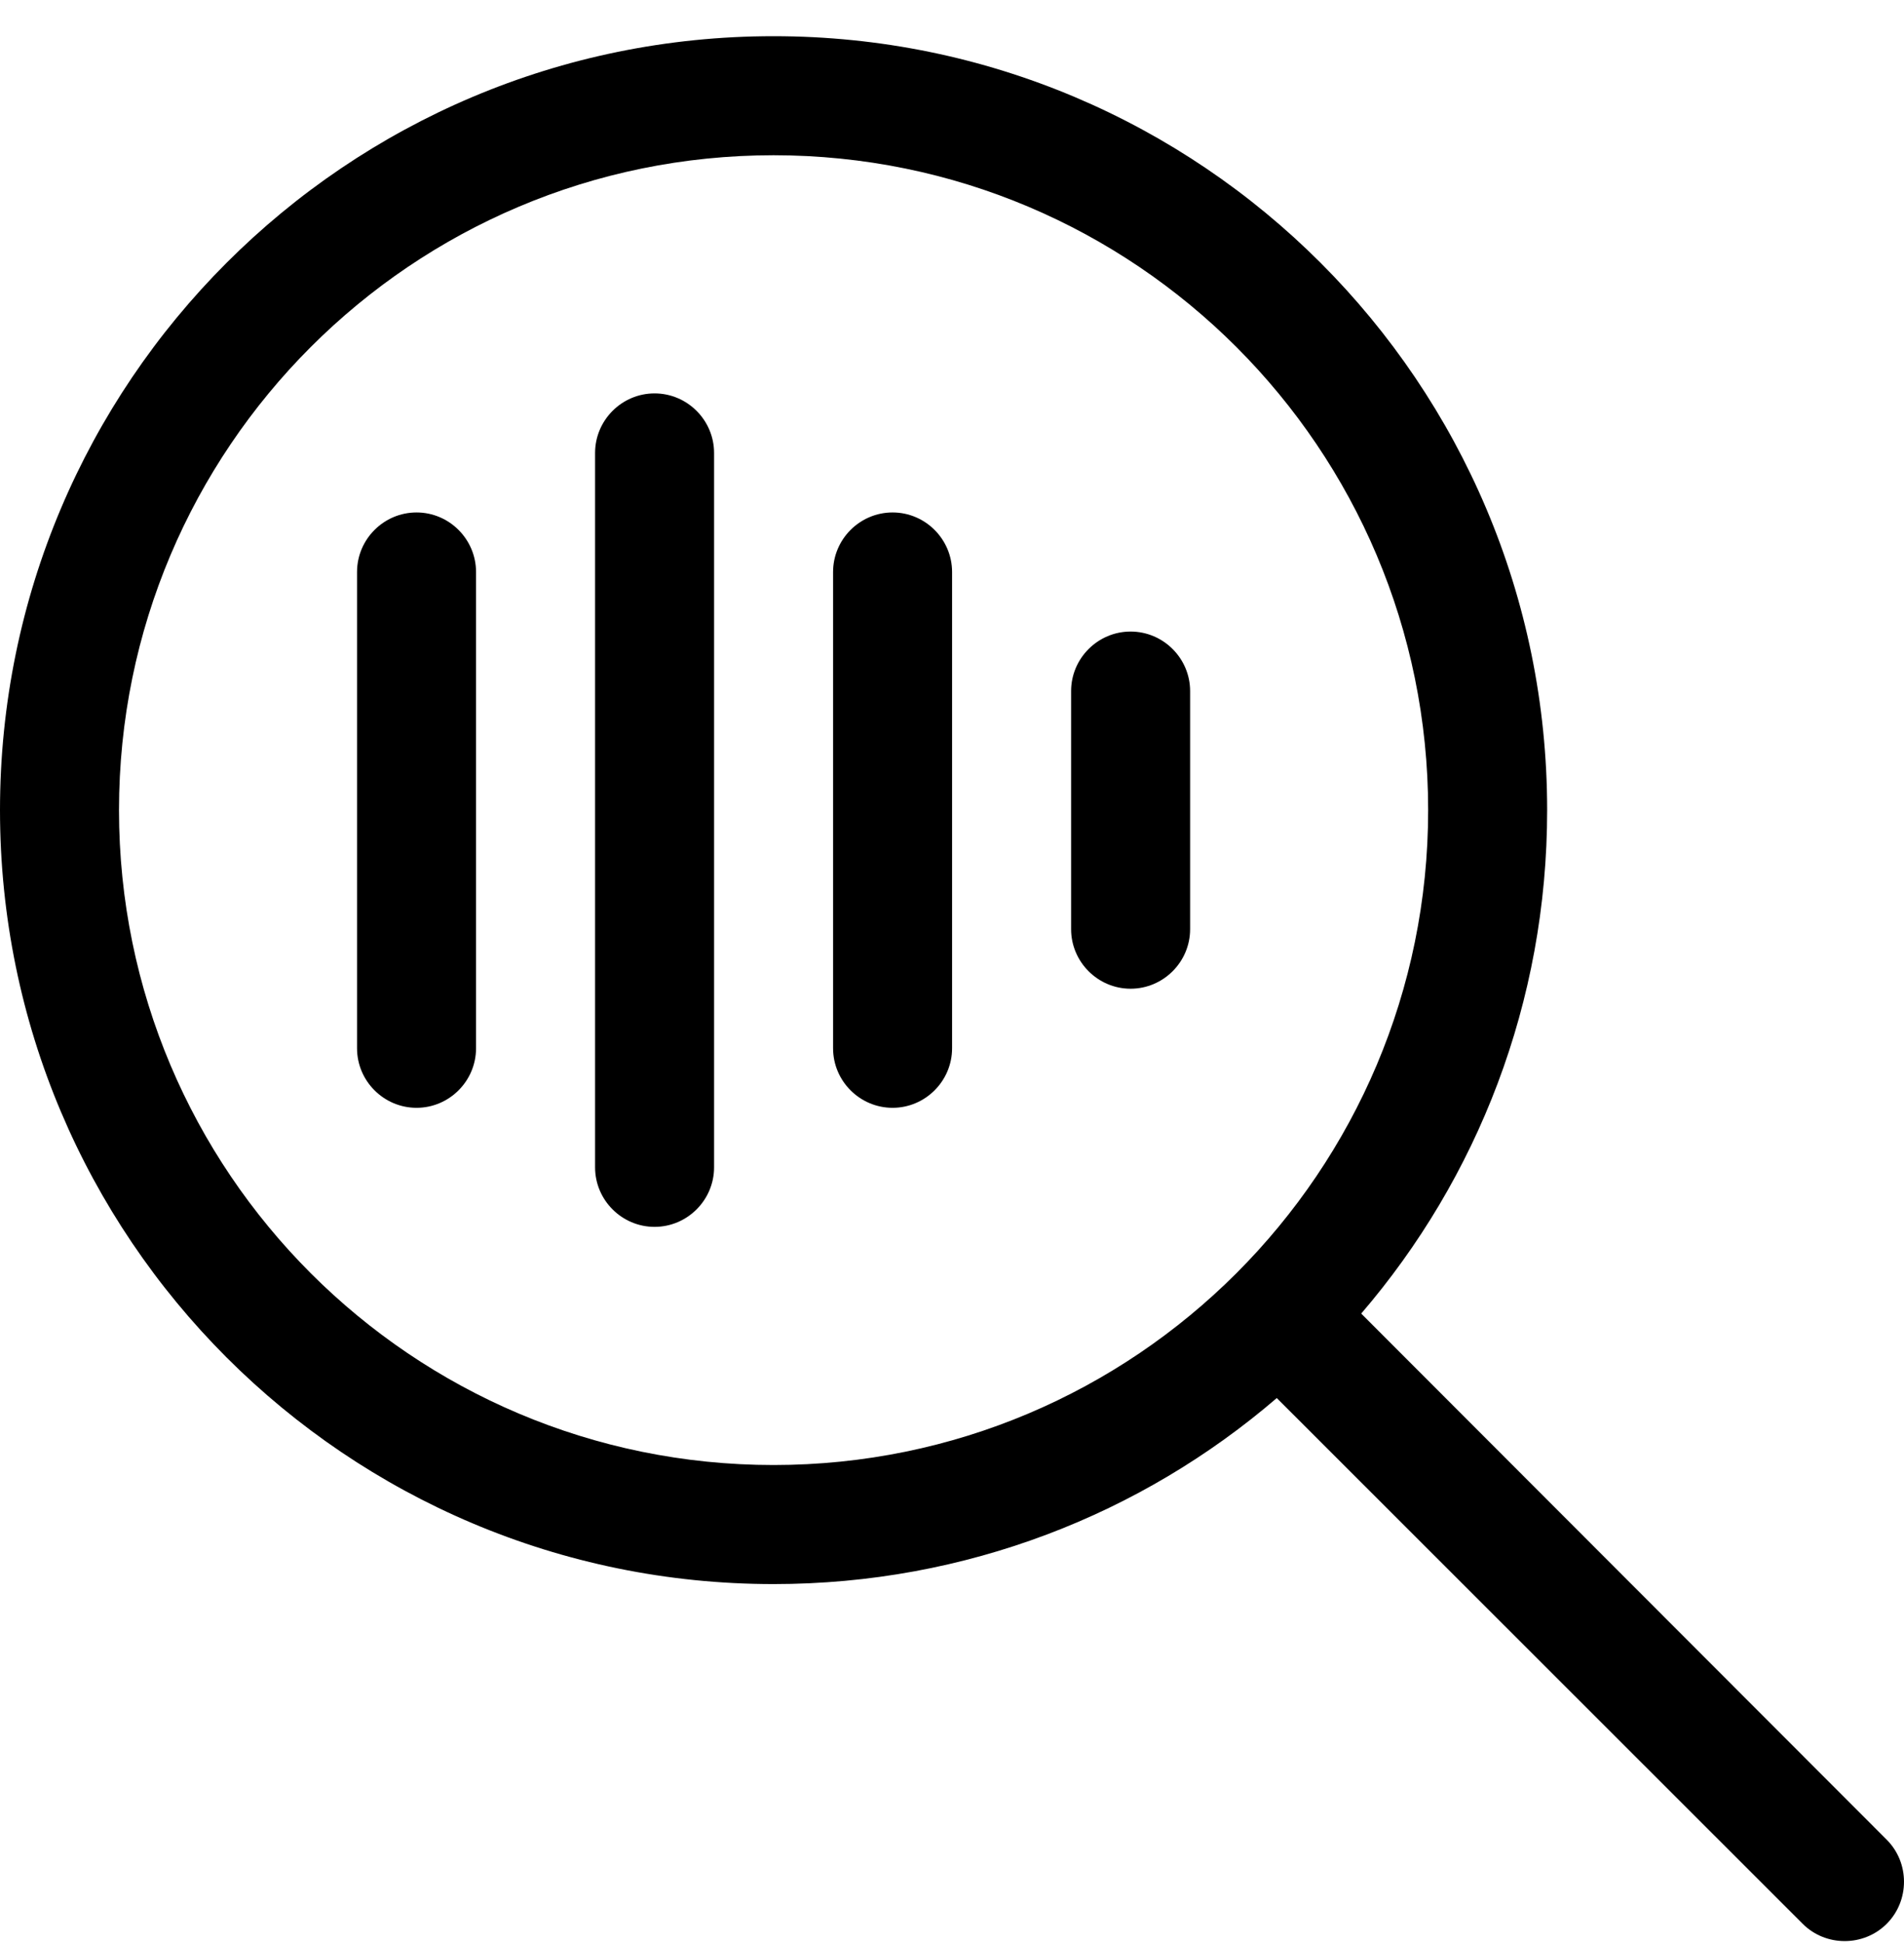 <?xml version="1.0" encoding="UTF-8"?>
<svg width="50px" height="51px" viewBox="0 0 50 51" version="1.1" xmlns="http://www.w3.org/2000/svg" xmlns:xlink="http://www.w3.org/1999/xlink">
    <title>magnifying-glass-waveform-light-full</title>
    <g id="Page-1" stroke="none" stroke-width="1" fill="none" fill-rule="evenodd">
        <g id="magnifying-glass-waveform-light-full" transform="translate(0, 0.95)" fill="#000000" fill-rule="nonzero">
            <path d="M20.314,3.125 C29.808,3.125 37.504,10.821 37.504,20.314 C37.504,29.808 29.808,37.504 20.314,37.504 C10.821,37.504 3.125,29.808 3.125,20.314 C3.125,10.821 10.821,3.125 20.314,3.125 Z M20.314,40.629 C25.364,40.629 29.983,38.793 33.529,35.746 L47.339,49.546 C47.944,50.151 48.94,50.151 49.546,49.546 C50.151,48.94 50.151,47.944 49.546,47.339 L35.746,33.529 C38.793,29.983 40.629,25.364 40.629,20.314 C40.629,9.093 31.536,-7.7688504e-16 20.314,-7.7688504e-16 C9.093,-7.7688504e-16 -7.7688504e-16,9.093 -7.7688504e-16,20.314 C-7.7688504e-16,31.536 9.093,40.629 20.314,40.629 Z M18.752,10.939 C18.752,10.079 18.049,9.376 17.189,9.376 C16.33,9.376 15.627,10.079 15.627,10.939 L15.627,29.69 C15.627,30.55 16.33,31.253 17.189,31.253 C18.049,31.253 18.752,30.55 18.752,29.69 L18.752,10.939 Z M12.501,14.064 C12.501,13.204 11.798,12.501 10.939,12.501 C10.079,12.501 9.376,13.204 9.376,14.064 L9.376,26.565 C9.376,27.425 10.079,28.128 10.939,28.128 C11.798,28.128 12.501,27.425 12.501,26.565 L12.501,14.064 Z M25.002,14.064 C25.002,13.204 24.299,12.501 23.44,12.501 C22.58,12.501 21.877,13.204 21.877,14.064 L21.877,26.565 C21.877,27.425 22.58,28.128 23.44,28.128 C24.299,28.128 25.002,27.425 25.002,26.565 L25.002,14.064 Z M31.253,17.189 C31.253,16.33 30.55,15.627 29.69,15.627 C28.831,15.627 28.128,16.33 28.128,17.189 L28.128,23.44 C28.128,24.299 28.831,25.002 29.69,25.002 C30.55,25.002 31.253,24.299 31.253,23.44 L31.253,17.189 Z" id="Shape"></path>
        </g>
    </g>
</svg>